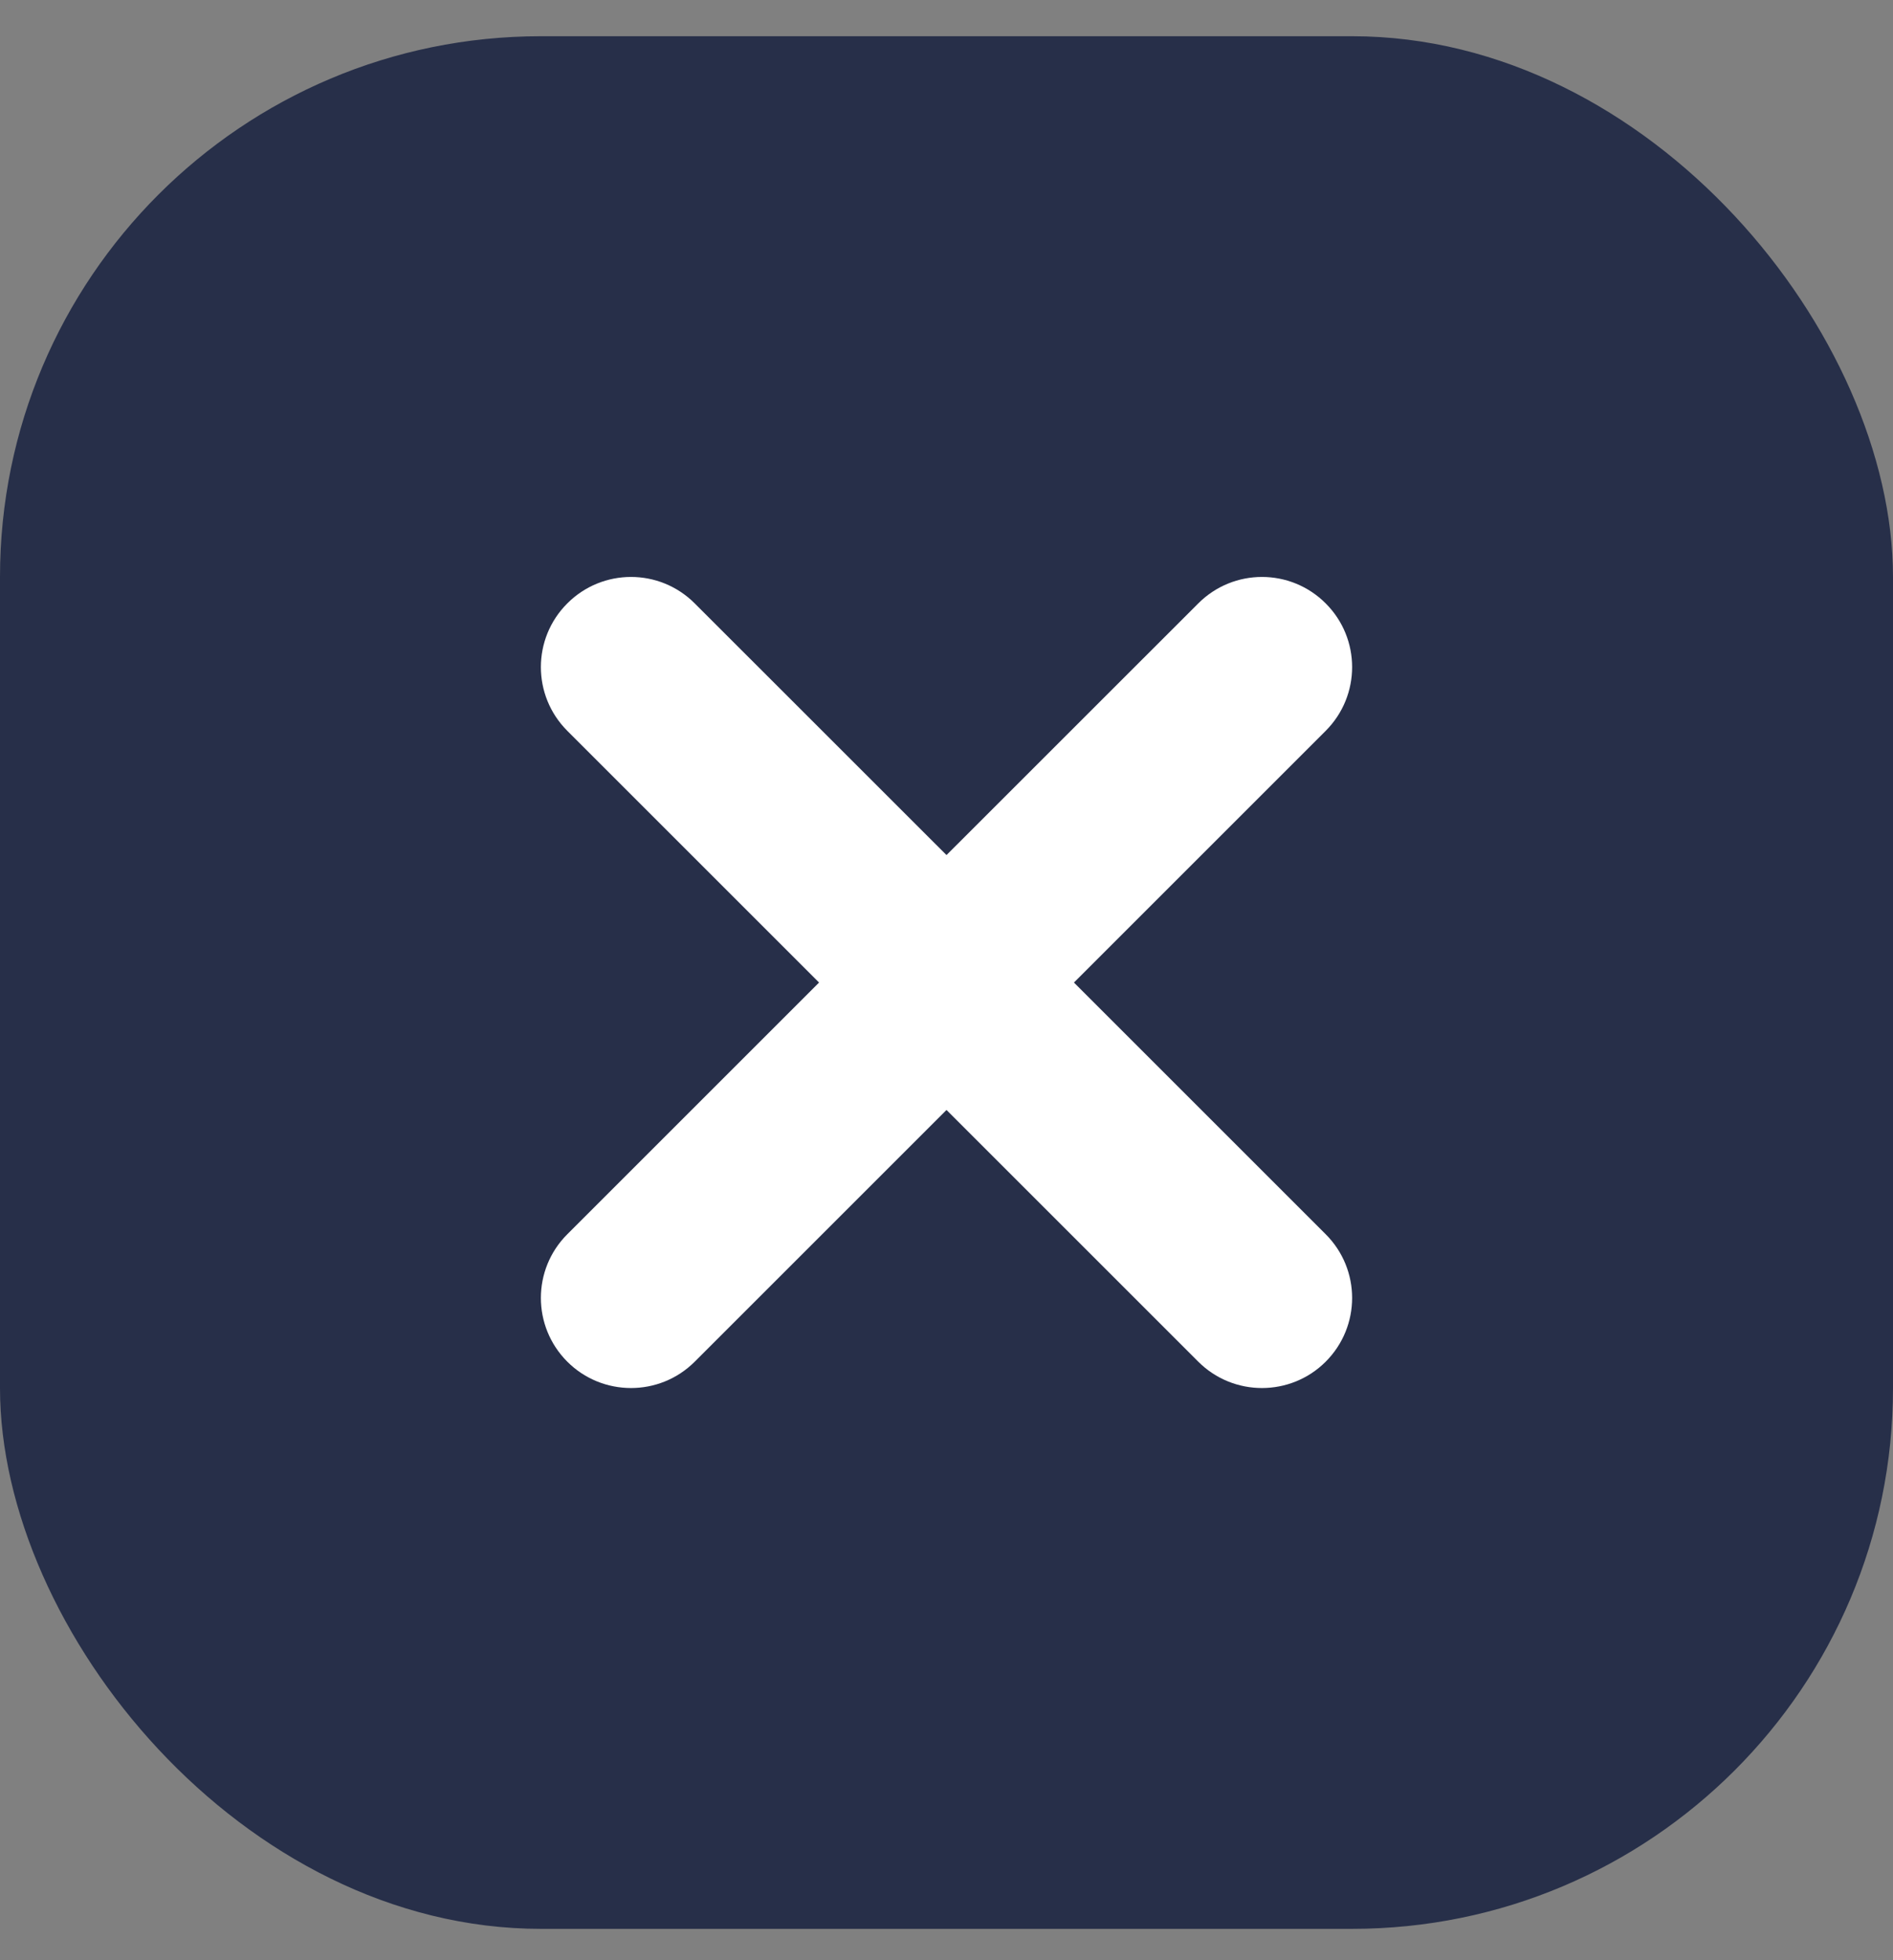 <svg width="28" height="29" viewBox="0 0 28 29" fill="none" xmlns="http://www.w3.org/2000/svg">
<rect x="0" y="0" width="28" height="29" fill="#808080" stroke="none"/>
<rect y="0.536" width="28" height="28" rx="8" fill="#272F49"/>
<path d="M19.609 10.812L15.885 14.536L19.609 18.26C20.13 18.781 20.13 19.623 19.609 20.145C19.349 20.405 19.008 20.535 18.666 20.535C18.325 20.535 17.984 20.405 17.724 20.145L14 16.421L10.276 20.145C10.016 20.405 9.675 20.535 9.334 20.535C8.992 20.535 8.651 20.405 8.391 20.145C7.87 19.623 7.87 18.781 8.391 18.26L12.115 14.536L8.391 10.812C7.87 10.29 7.87 9.448 8.391 8.927C8.912 8.405 9.755 8.405 10.276 8.927L14 12.65L17.724 8.927C18.245 8.405 19.088 8.405 19.609 8.927C20.13 9.448 20.13 10.29 19.609 10.812Z" fill="white"/>
</svg>

